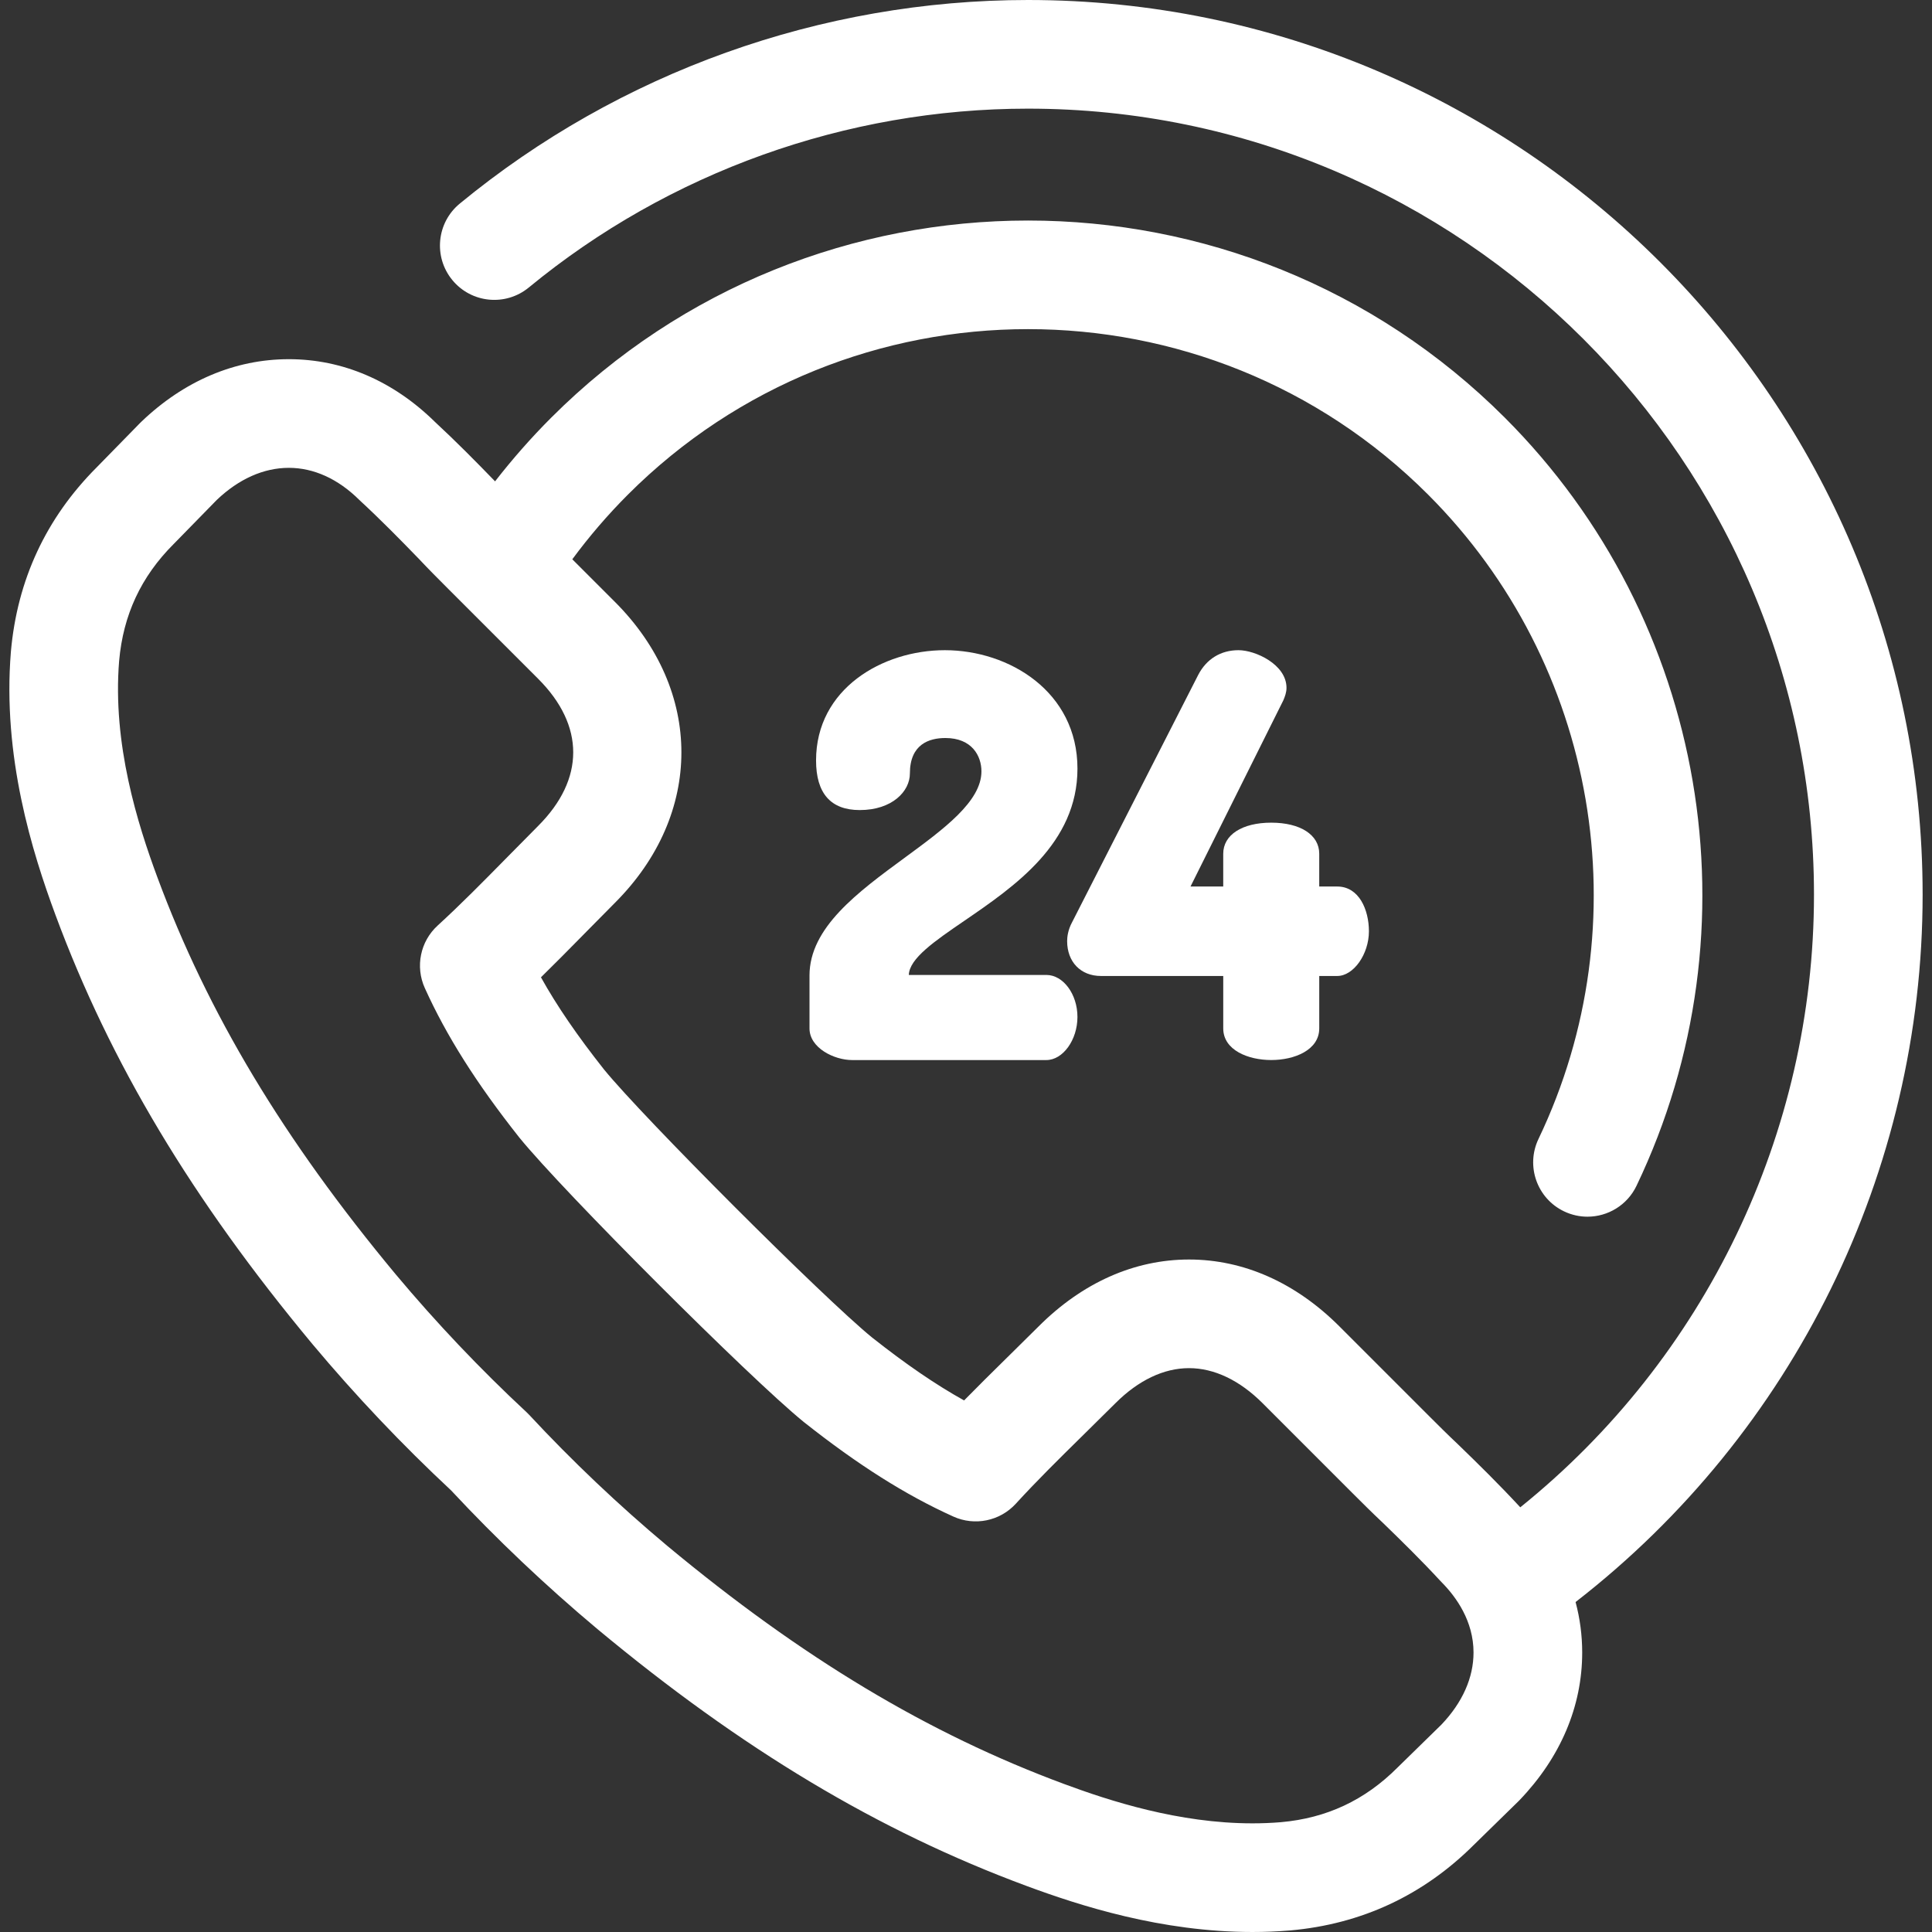 <?xml version="1.0" encoding="iso-8859-1"?>
<!-- Generator: Adobe Illustrator 19.0.0, SVG Export Plug-In . SVG Version: 6.00 Build 0)  -->
<svg version="1.1" id="Layer_1" xmlns="http://www.w3.org/2000/svg" xmlns:xlink="http://www.w3.org/1999/xlink" x="0px" y="0px"
	 viewBox="0 0 512.001 512.001" style="enable-background:new 0 0 512.001 512.001;" xml:space="preserve">
<rect x="0" y="0" width="512.001" height="512.001" fill="#333333" stroke="none"/>
<path style="fill:transparent;" d="M404.902,437.937c0-10.462-4.372-20.412-12.605-28.733c-5.147-5.574-10.637-10.977-15.957-16.124
	c-2.742-2.571-5.486-5.319-8.145-7.974l-23.416-23.42c-18.013-18.008-41.345-18.008-59.353,0c-2.404,2.404-4.89,4.804-7.29,7.208
	c-6.432,6.344-13.126,12.866-19.559,19.897c-11.575-5.232-22.984-12.434-36.536-23.156c-13.448-10.944-62.248-59.746-73.192-73.192
	c-10.721-13.553-17.925-24.96-23.156-36.536c7.031-6.432,13.551-13.126,19.897-19.559c2.404-2.4,4.804-4.886,7.208-7.29
	c18.008-18.008,18.008-41.34,0-59.353l-23.418-23.413c-2.655-2.659-5.403-5.403-7.974-8.145
	c-5.147-5.319-10.55-10.809-16.124-15.957c-8.322-8.233-18.272-12.605-28.733-12.605c-10.466,0-20.584,4.372-29.161,12.605
	l-0.171,0.171l-11.372,11.628c-10.977,10.977-17.238,24.357-18.611,39.882c-2.057,25.044,5.318,48.374,10.98,63.64
	c13.892,37.482,34.652,72.217,65.614,109.443c11.281,13.471,23.261,26.076,35.887,37.816c11.74,12.626,24.346,24.606,37.816,35.887
	c37.227,30.962,71.961,51.721,109.443,65.614c15.264,5.662,38.596,13.037,63.64,10.98c15.525-1.373,28.905-7.634,39.882-18.611
	l11.628-11.372l0.171-0.171C400.53,458.521,404.902,448.403,404.902,437.937z"/>
<g>
	<path style="fill:#ffffff;" d="M509.517,237.088C509.517,106.357,403.16,0,272.43,0C217.588,0,164.107,19.164,121.84,53.959
		c-6.139,5.055-7.018,14.127-1.964,20.264c5.053,6.14,14.124,7.017,20.264,1.965c37.125-30.563,84.107-47.395,132.29-47.395
		c114.853,0,208.295,93.44,208.295,208.295c0,63.244-28.863,122.953-77.833,162.367c-0.06-0.063-0.118-0.128-0.178-0.19
		c-5.412-5.849-11.061-11.4-16.363-16.53c-0.053-0.053-0.108-0.105-0.164-0.157c-2.447-2.295-4.987-4.829-7.441-7.282
		l-23.784-23.788c-11.598-11.595-25.379-17.723-39.857-17.723c-14.48,0-28.26,6.128-39.855,17.723
		c-1.134,1.136-2.289,2.269-3.444,3.403c-1.294,1.273-2.588,2.545-3.776,3.734l-1.772,1.748c-3.539,3.485-7.149,7.041-10.764,10.737
		c-7.61-4.237-15.452-9.617-24.435-16.718c-12.908-10.538-60.437-58.067-70.979-70.978c-7.103-8.985-12.483-16.826-16.72-24.439
		c3.675-3.595,7.211-7.184,10.678-10.704l1.723-1.749c1.283-1.28,2.564-2.583,3.844-3.887c1.126-1.146,2.252-2.292,3.376-3.416
		c23.464-23.463,23.464-56.24,0-79.712l-11.313-11.311c4.467-6.051,9.395-11.796,14.746-17.147c58.462-58.46,153.581-58.46,212.04,0
		c44.898,44.896,56.658,113.519,29.268,170.755c-3.432,7.171-0.4,15.768,6.772,19.2c2.005,0.959,4.12,1.412,6.205,1.412
		c5.368,0,10.524-3.019,12.996-8.186c32.652-68.232,18.633-150.029-34.881-203.544c-69.687-69.684-183.071-69.684-252.758,0
		c-5.309,5.311-10.265,10.953-14.855,16.857c-4.988-5.15-10.351-10.59-15.973-15.791c-11.056-10.849-24.423-16.583-38.678-16.583
		c-14.274,0-27.803,5.746-39.129,16.615c-0.071,0.069-0.141,0.138-0.21,0.207l-0.171,0.171c-0.037,0.037-0.075,0.076-0.112,0.114
		l-11.323,11.577c-13.396,13.422-21.036,29.816-22.716,48.819c-2.285,27.832,5.658,53.178,11.829,69.822
		c14.519,39.175,36.14,75.287,68.076,113.683c11.432,13.652,23.791,26.692,36.738,38.76c12.063,12.941,25.103,25.3,38.798,36.769
		c38.36,31.904,74.472,53.527,113.643,68.044c14.156,5.249,35.77,12.23,59.926,12.231c0.001,0,0.001,0,0.003,0
		c3.328,0,6.658-0.135,9.985-0.409c18.917-1.671,35.314-9.314,48.737-22.716l11.569-11.313c0.037-0.036,0.076-0.073,0.112-0.109
		l0.171-0.171c0.071-0.071,0.14-0.143,0.209-0.212c10.871-11.324,16.616-24.855,16.616-39.132c0-4.568-0.596-9.044-1.753-13.383
		C475.327,379.755,509.517,310.52,509.517,237.088z M382.005,457.029l-11.573,11.318c-0.039,0.036-0.078,0.076-0.115,0.114
		c-8.645,8.645-18.774,13.371-30.879,14.441c-2.457,0.203-4.994,0.305-7.538,0.305c-0.001,0-0.003,0-0.003,0
		c-19.526-0.001-37.838-5.956-49.918-10.436c-36.024-13.35-69.465-33.428-105.205-63.152
		c-12.879-10.786-25.165-22.444-36.518-34.652c-0.238-0.256-0.484-0.502-0.74-0.74c-12.212-11.357-23.872-23.643-34.622-36.48
		C75.14,301.972,55.063,268.53,41.71,232.504c-5.219-14.069-11.946-35.336-10.138-57.366c1.08-12.195,5.806-22.326,14.451-30.969
		c0.037-0.037,0.076-0.076,0.114-0.114l11.317-11.573c5.835-5.563,12.434-8.501,19.094-8.501c6.591,0,13.026,2.92,18.61,8.443
		c0.118,0.115,0.236,0.229,0.358,0.341c5.338,4.931,10.587,10.269,15.466,15.31c2.574,2.741,5.237,5.409,7.813,7.988l23.823,23.82
		c12.389,12.392,12.391,26.604,0,38.995c-1.185,1.186-2.37,2.391-3.554,3.598c-1.212,1.234-2.426,2.469-3.723,3.763l-1.818,1.844
		c-5.633,5.718-11.458,11.632-17.546,17.201c-4.592,4.201-5.964,10.878-3.402,16.55c5.723,12.661,13.661,25.225,24.983,39.539
		c0.042,0.052,0.083,0.104,0.125,0.155c11.678,14.349,60.921,63.591,75.271,75.269c0.052,0.042,0.104,0.085,0.155,0.125
		c14.313,11.323,26.876,19.262,39.538,24.983c5.674,2.565,12.351,1.191,16.551-3.4c5.589-6.108,11.521-11.953,17.26-17.604
		l1.869-1.843c1.205-1.206,2.43-2.411,3.658-3.618c1.214-1.192,2.429-2.385,3.622-3.579c6.077-6.078,12.817-9.29,19.494-9.29
		c6.677,0,13.419,3.213,19.498,9.29l23.797,23.803c2.588,2.583,5.262,5.253,8.012,7.834c5.029,4.866,10.36,10.106,15.31,15.466
		c0.111,0.121,0.226,0.24,0.343,0.358c3.851,3.893,8.442,10.282,8.442,18.609C390.504,444.598,387.566,451.196,382.005,457.029z"/>
	<path style="fill:#ffffff;" d="M277.301,258.372h-36.456c0.14-4.374,6.873-8.983,14.658-14.313
		c13.381-9.159,30.035-20.559,30.035-40.37c0-20.384-18.106-31.382-35.143-31.382c-16.546,0-34.131,10.239-34.131,29.213
		c0,8.728,3.891,13.155,11.566,13.155c8.639,0,13.301-4.99,13.301-9.684c0-7.777,5.116-9.409,9.409-9.409
		c7.05,0,9.553,4.758,9.553,8.831c0,7.97-9.902,15.238-20.387,22.933c-12.378,9.087-25.178,18.48-25.178,31.165v14.031
		c0,5.193,6.568,8.383,11.275,8.383h51.495c4.388,0,8.238-5.337,8.238-11.421C285.538,263.47,281.766,258.372,277.301,258.372z"/>
	<path style="fill:#ffffff;" d="M354.393,234.938h-4.78v-8.685c0-5.004-4.994-8.238-12.722-8.238
		c-7.728,0-12.722,3.233-12.722,8.238v8.685h-8.672l24.599-49.342c0.436-1.016,0.839-2.122,0.839-3.315
		c0-6.188-8.238-9.975-12.722-9.975c-4.699,0-8.491,2.331-10.685,6.57l-33.394,65.49c-1.16,2.123-1.333,4.061-1.333,5.029
		c0,5.534,3.6,9.251,8.96,9.251h32.409v13.892c0,5.76,6.595,8.383,12.722,8.383c6.127,0,12.722-2.623,12.722-8.383v-13.892h4.78
		c4.309,0,8.383-5.761,8.383-11.854C362.775,241.084,360.152,234.938,354.393,234.938z"/>
</g>
<g>
</g>
<g>
</g>
<g>
</g>
<g>
</g>
<g>
</g>
<g>
</g>
<g>
</g>
<g>
</g>
<g>
</g>
<g>
</g>
<g>
</g>
<g>
</g>
<g>
</g>
<g>
</g>
<g>
</g>
</svg>

